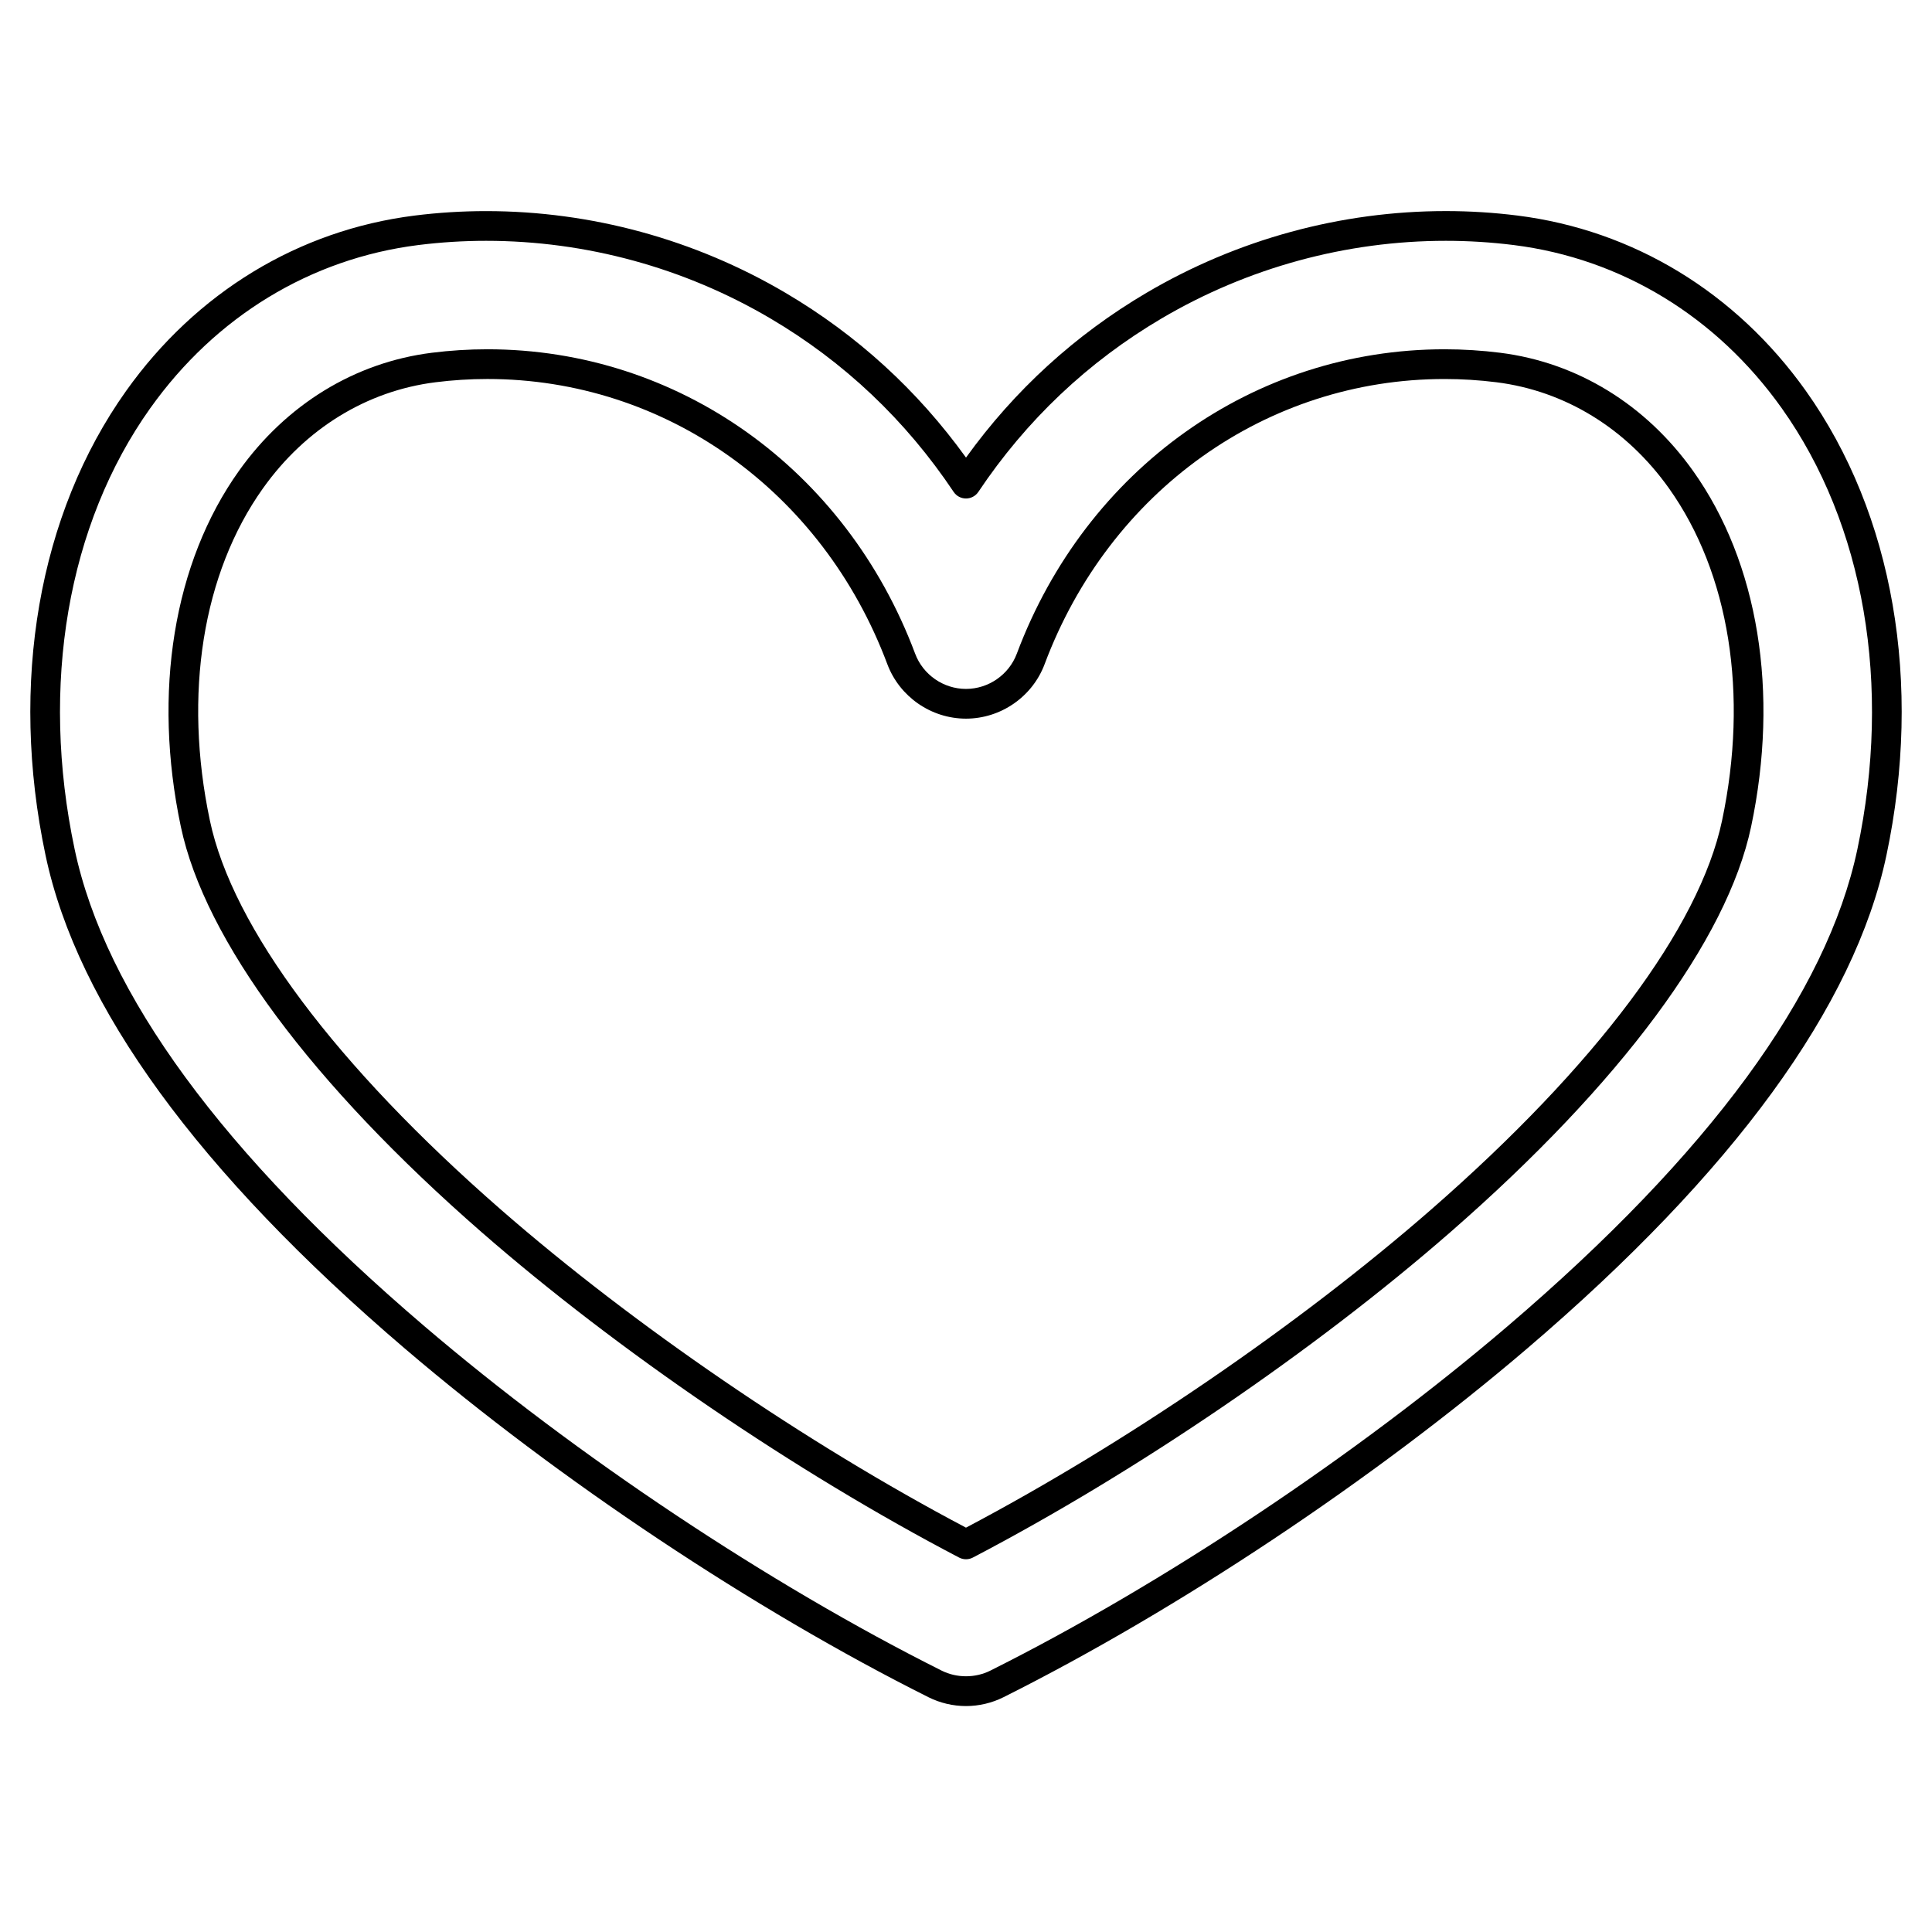 <?xml version="1.0" encoding="UTF-8"?>
<!-- Uploaded to: ICON Repo, www.svgrepo.com, Generator: ICON Repo Mixer Tools -->
<svg fill="#000000" width="800px" height="800px" version="1.1" viewBox="144 144 512 512" xmlns="http://www.w3.org/2000/svg">
 <g>
  <path d="m251.36 501.44c40.605 34.68 92.449 69.199 138.68 92.332 3.074 1.539 6.519 2.352 9.957 2.352s6.883-0.812 9.961-2.356c46.227-23.137 98.07-57.652 138.68-92.332 54.773-46.781 86.832-90.773 95.285-130.76 9.645-45.621 1.855-90.492-21.363-123.11-18.566-26.082-45.695-42.574-76.398-46.441-6.254-0.789-12.645-1.188-18.996-1.188-27.828 0-55.258 7.488-79.32 21.656-18.898 11.133-34.973 25.809-47.844 43.672-12.871-17.863-28.945-32.535-47.848-43.668-24.059-14.164-51.488-21.652-79.32-21.652-6.352 0-12.738 0.398-18.996 1.188-30.699 3.867-57.832 20.359-76.398 46.441-23.219 32.617-31.004 77.492-21.363 123.11 8.453 39.984 40.512 83.977 95.285 130.76zm-67.508-249.3c17.273-24.266 42.477-39.609 70.969-43.195 5.926-0.746 11.988-1.125 18.012-1.125 26.426 0 52.477 7.113 75.324 20.566 19.516 11.488 35.855 26.957 48.57 45.973 0.73 1.094 1.957 1.746 3.273 1.746 1.312 0 2.543-0.656 3.273-1.746 12.715-19.016 29.059-34.484 48.57-45.973 22.852-13.457 48.902-20.566 75.328-20.566 6.019 0 12.078 0.379 18.012 1.125 28.492 3.586 53.695 18.93 70.969 43.195 21.945 30.832 29.262 73.449 20.074 116.92-8.082 38.246-39.27 80.773-92.695 126.4-40.148 34.289-91.398 68.41-137.09 91.277-3.981 1.992-8.898 1.988-12.875 0.004-45.691-22.867-96.941-56.992-137.09-91.281-53.422-45.625-84.609-88.152-92.695-126.4-9.195-43.473-1.879-86.09 20.066-116.92z"/>
  <path d="m271.64 470.55c35.977 31.383 83.277 63.613 126.53 86.219 0.57 0.297 1.195 0.449 1.824 0.449 0.625 0 1.25-0.148 1.824-0.449 43.254-22.605 90.559-54.836 126.53-86.219 45.066-39.316 73.379-77.473 79.711-107.45 7.531-35.625 1.93-69.988-15.363-94.281-12.555-17.637-30.707-28.762-51.117-31.332-4.883-0.613-9.844-0.926-14.742-0.926-50.508 0-95.008 31.664-113.37 80.668-2.094 5.586-7.508 9.34-13.473 9.34-5.969 0-11.383-3.754-13.473-9.34-18.363-49.004-62.859-80.668-113.36-80.668-4.898 0-9.859 0.312-14.742 0.926-20.414 2.57-38.566 13.699-51.121 31.332-17.297 24.293-22.898 58.656-15.367 94.281 6.332 29.973 34.641 68.129 79.711 107.45zm-57.934-197.16c11.262-15.82 27.488-25.797 45.691-28.086 4.559-0.574 9.188-0.867 13.758-0.867 47.191 0 88.797 29.66 105.99 75.559 3.238 8.645 11.613 14.453 20.848 14.453 9.23 0 17.609-5.805 20.844-14.449 17.199-45.902 58.805-75.559 106-75.559 4.57 0 9.199 0.293 13.758 0.863 18.203 2.293 34.43 12.266 45.688 28.09 16.02 22.504 21.148 54.613 14.074 88.09-5.984 28.312-33.395 64.941-77.184 103.14-35.031 30.559-80.941 61.938-123.18 84.219-42.238-22.281-88.148-53.66-123.18-84.219-43.789-38.199-71.199-74.832-77.184-103.14-7.078-33.484-1.949-65.59 14.074-88.094z"/>
 </g>
</svg>